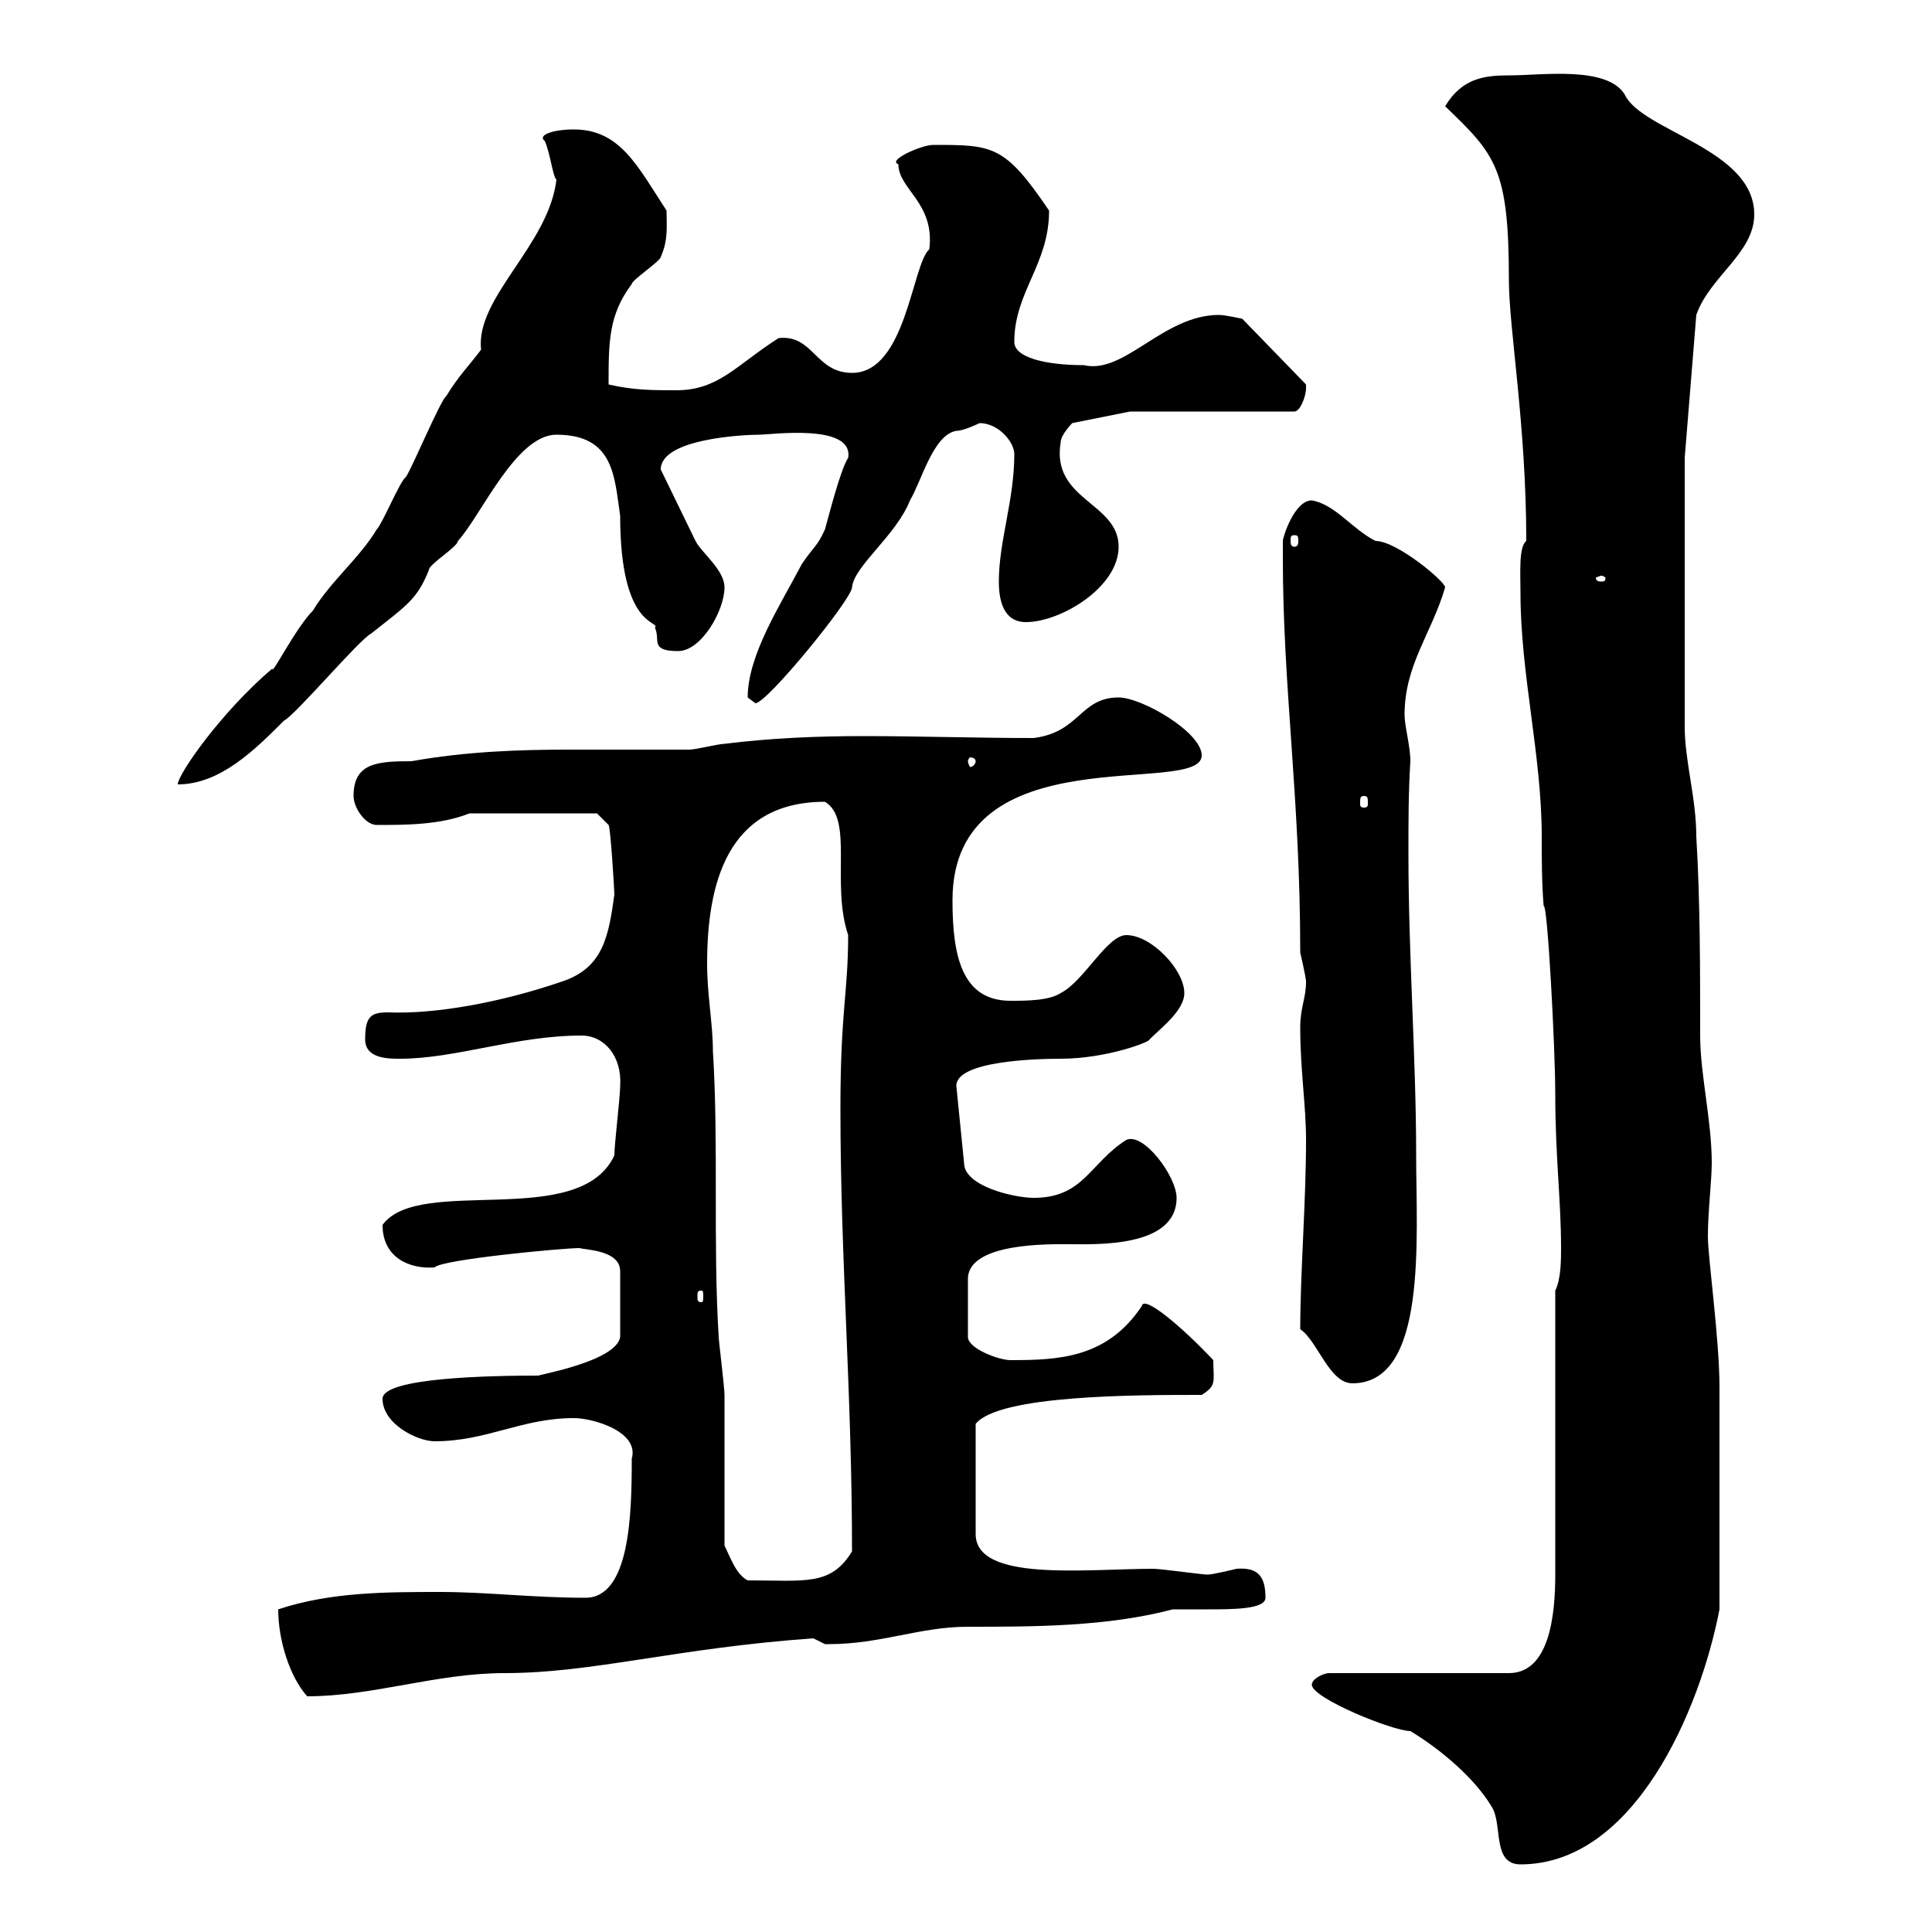 <svg xmlns="http://www.w3.org/2000/svg" xmlns:xlink="http://www.w3.org/1999/xlink" width="300" height="300"><path d="M203.70 261.60C203.70 263.70 216.30 268.80 219 268.80C223.50 271.50 228.90 276 231.60 280.50C233.40 283.20 231.60 289.50 236.10 289.50C253.80 289.50 264 265.50 267 249.90C267 237 267 222.60 267 215.40C267 207.90 265.20 195.30 265.20 192C265.20 188.10 265.80 183.30 265.80 180.60C265.80 174 264 166.80 264 160.80C264 150.60 264 139.80 263.40 129.90C263.40 123.90 261.60 118.20 261.60 112.80L261.60 71.10L263.40 48.90C265.50 42.90 272.40 39.30 272.40 33.30C272.40 23.10 255 20.40 252.30 14.70C249.60 10.20 239.40 11.70 234.60 11.70C230.70 11.70 227.10 12 224.40 16.50C232.20 24 234.30 26.10 234.30 43.50C234.30 51 237 66 237 84C235.80 84.90 236.10 89.10 236.10 92.10C236.10 104.70 239.40 117.30 239.40 129.90C239.40 133.50 239.40 137.10 239.70 140.70C240.30 140.10 241.50 162.90 241.50 169.80C241.50 179.70 242.40 186.30 242.40 193.80C242.40 195.60 242.40 198.60 241.50 200.40L241.50 244.50C241.50 250.80 240.60 259.80 234.30 259.80L206.40 259.80C205.50 259.80 203.70 260.70 203.70 261.60ZM43.20 249.90C43.20 254.70 45 260.40 47.70 263.40C57.90 263.40 67.80 259.80 78.30 259.80C92.10 259.80 105 255.90 126.30 254.40C126.30 254.40 128.10 255.30 128.10 255.30C128.70 255.30 128.70 255.30 128.70 255.30C136.80 255.30 142.80 252.60 150.30 252.60C160.50 252.60 171.90 252.60 182.10 249.90C182.70 249.90 184.80 249.90 187.50 249.90C191.40 249.90 196.50 249.90 196.50 248.10C196.50 245.10 195.60 243.30 192 243.60C192 243.60 188.40 244.50 187.50 244.50C186.60 244.50 180.30 243.60 179.10 243.60C168.60 243.60 151.50 245.70 151.50 238.20L151.50 221.10C155.10 216.60 176.40 216.60 186.60 216.60C189 215.10 188.40 214.50 188.40 211.20C183.60 206.10 177.60 201 177.30 202.80C171.90 210.90 164.40 211.20 156.90 211.20C155.10 211.20 150.30 209.40 150.30 207.60L150.30 198.60C150.30 192.90 163.20 193.20 165.90 193.20C170.10 193.20 182.70 193.80 182.70 186C182.70 182.70 177.60 175.80 174.90 177C169.20 180.60 168.30 186 160.50 186C157.50 186 149.70 184.20 149.70 180.60L148.50 168.60C148.50 164.70 161.10 164.40 164.70 164.40C171.90 164.40 178.80 161.70 178.50 161.40C180.30 159.60 183.90 156.90 183.90 154.20C183.90 150.60 178.80 145.20 174.90 145.20C171.90 145.20 168.30 152.40 164.70 154.20C162.90 155.40 159.30 155.40 156.90 155.40C149.40 155.40 147.90 148.50 147.90 139.80C147.90 113.70 186.60 123.90 186.60 117.30C186.60 113.70 177.30 108.30 173.70 108.30C167.70 108.30 167.70 113.70 160.50 114.60C151.50 114.60 142.80 114.30 134.10 114.30C126.90 114.30 119.70 114.60 112.50 115.50C111.60 115.50 108 116.40 107.10 116.40C101.10 116.40 94.80 116.40 88.50 116.40C80.40 116.40 72.30 116.70 63.90 118.20C58.50 118.20 54.90 118.50 54.90 123.60C54.90 125.40 56.70 128.10 58.50 128.10C63 128.10 68.40 128.10 72.90 126.30L92.70 126.30L94.50 128.10C94.80 128.40 95.40 138.30 95.40 138.90C94.50 145.50 93.60 150.30 87.30 152.40C77.70 155.70 67.50 157.50 60.30 157.20C57.60 157.20 56.70 157.80 56.70 161.40C56.70 164.40 60.30 164.40 62.10 164.40C70.80 164.40 80.10 160.80 90.30 160.80C93.90 160.80 96.60 164.10 96.30 168.60C96.30 170.40 95.40 177.60 95.40 179.40C90 191.10 65.10 182.40 59.40 190.20C59.40 195.30 63.60 197.10 67.50 196.80C68.40 195.60 87.30 193.80 90 193.80C90.90 194.10 96.30 194.10 96.30 197.40L96.30 207.60C95.70 211.50 82.80 213.60 83.70 213.60C76.20 213.60 59.40 213.90 59.40 217.20C59.40 221.10 64.80 223.80 67.50 223.80C75.60 223.80 81 220.20 89.10 220.20C92.10 220.20 99.30 222.30 98.10 226.50C98.10 235.20 97.80 248.10 90.90 248.10C82.80 248.10 75.60 247.20 68.40 247.20C60 247.20 51.30 247.20 43.20 249.90ZM112.50 240C112.50 236.40 112.50 220.20 112.50 216.60C112.50 215.40 111.60 208.20 111.60 207.60C110.70 193.20 111.60 177.60 110.70 163.20C110.70 159 109.80 154.50 109.80 149.70C109.80 137.40 112.80 124.50 128.10 124.50C132.60 127.20 129 137.10 131.70 145.20C131.70 154.20 130.50 156.90 130.50 172.20C130.50 195.60 132.30 216.30 132.30 240.90C129 246.30 125.10 245.40 116.10 245.40C114.30 244.50 113.40 241.80 112.50 240ZM201.90 206.40C204.60 208.20 206.40 214.80 210 214.80C221.70 214.80 219.90 192.30 219.90 179.40C219.90 164.40 218.70 148.50 218.70 132.60C218.70 127.50 218.70 123 219 118.20C219 115.80 218.10 112.80 218.10 111C218.10 103.20 222.30 98.40 224.40 91.20C224.40 90.30 216.90 84 213.60 84C210 82.20 207.30 78.30 203.70 77.70C201 77.70 199.20 83.40 199.20 84C199.20 84.90 199.20 86.70 199.20 86.70C199.20 106.80 201.90 123.90 201.90 147.90C201.90 147.90 202.80 151.80 202.80 152.40C202.80 155.10 201.90 156.30 201.90 159.60C201.90 166.20 202.80 171.60 202.80 177C202.80 186.60 201.90 197.70 201.90 206.40ZM108.90 200.40C109.20 200.40 109.20 200.70 109.20 201.30C109.20 201.90 109.20 202.20 108.90 202.20C108.30 202.20 108.30 201.90 108.30 201.30C108.30 200.70 108.30 200.40 108.90 200.40ZM211.80 123.60C212.40 123.60 212.40 123.90 212.40 124.80C212.40 125.10 212.40 125.40 211.80 125.40C211.20 125.40 211.20 125.10 211.20 124.80C211.20 123.90 211.20 123.60 211.80 123.60ZM86.40 27.90C85.20 38.10 73.80 46.20 74.70 54.30C72.90 56.70 71.10 58.50 69.30 61.50C68.40 62.10 63.90 72.90 63 74.10C62.10 74.70 59.40 81.30 58.50 82.20C55.80 86.70 51.30 90.30 48.60 94.80C45.90 97.50 42 105.30 42.30 103.80C34.20 110.70 27.60 120.30 27.60 121.80C34.20 121.80 39.60 116.40 44.10 111.90C45.90 111 55.80 99.30 57.60 98.40C63.30 93.90 64.80 93 66.60 88.50C66.60 87.60 71.10 84.90 71.10 84C74.70 80.10 80.10 67.50 86.40 67.50C95.40 67.50 95.40 74.10 96.30 80.10C96.30 97.80 102.60 96.30 101.70 97.50C102.60 99.30 100.80 101.10 105.30 101.10C108.90 101.10 112.50 94.80 112.50 91.20C112.50 88.50 108.90 85.80 108 84C107.10 82.20 103.50 74.70 102.60 72.90C102.60 68.10 115.50 67.50 117.90 67.50C119.70 67.50 132.60 65.70 131.70 71.10C130.50 72.90 128.70 80.10 128.10 82.20C126.90 84.90 126.30 84.90 124.50 87.60C121.20 93.90 116.10 101.70 116.10 108.30C116.10 108.30 117.30 109.20 117.30 109.20C119.10 109.20 132.30 93 132.30 91.20C132.60 87.90 139.20 83.10 141.30 77.70C143.10 74.70 144.90 67.50 148.50 66.90C149.70 66.90 152.10 65.70 152.10 65.70C155.10 65.70 157.50 68.70 157.50 70.50C157.50 77.70 155.10 84 155.10 90.30C155.10 93 155.70 96.60 159.30 96.60C164.70 96.60 173.70 91.20 173.70 84.90C173.70 78 163.20 77.70 164.70 68.70C164.70 67.50 166.50 65.70 166.50 65.70L175.50 63.90L201 63.90C201.90 63.90 202.80 61.50 202.80 60.30C202.80 60.30 202.80 59.70 202.80 59.70L192.90 49.50C192.90 49.50 190.20 48.90 189.30 48.90C180.60 48.90 174.60 58.20 168.30 56.70C162.30 56.70 157.50 55.50 157.50 53.10C157.50 45.30 162.90 41.10 162.90 32.70C156 22.50 154.20 22.50 144.90 22.50C143.10 22.50 137.70 24.90 139.50 25.50C139.50 29.40 145.20 31.50 144.30 38.70C141.60 41.10 140.70 57.90 132.30 57.90C126.60 57.90 126.30 51.90 120.90 52.50C114.30 56.70 111.60 60.60 105 60.60C101.40 60.60 98.40 60.60 94.50 59.70C94.50 53.10 94.50 48.90 98.10 44.10C98.10 43.50 102.60 40.50 102.60 39.90C103.80 37.20 103.50 35.10 103.50 32.70C99 25.80 96.30 20.10 89.10 20.10C85.80 20.10 83.40 21 84.60 21.90C85.50 24 85.80 27.30 86.40 27.90ZM151.50 118.20C151.50 118.50 151.20 119.10 150.60 119.10C150.60 119.10 150.30 118.50 150.30 118.20C150.30 117.90 150.60 117.60 150.60 117.60C151.20 117.60 151.50 117.90 151.50 118.20ZM248.70 89.40C249 89.40 249.30 89.70 249.30 89.70C249.30 90.30 249 90.30 248.70 90.30C248.40 90.30 247.80 90.30 247.80 89.70C247.80 89.70 248.40 89.40 248.70 89.40ZM201 83.10C201.60 83.10 201.60 83.40 201.60 84C201.60 84.30 201.60 84.90 201 84.90C200.40 84.90 200.40 84.30 200.40 84C200.40 83.40 200.40 83.10 201 83.10Z"/></svg>